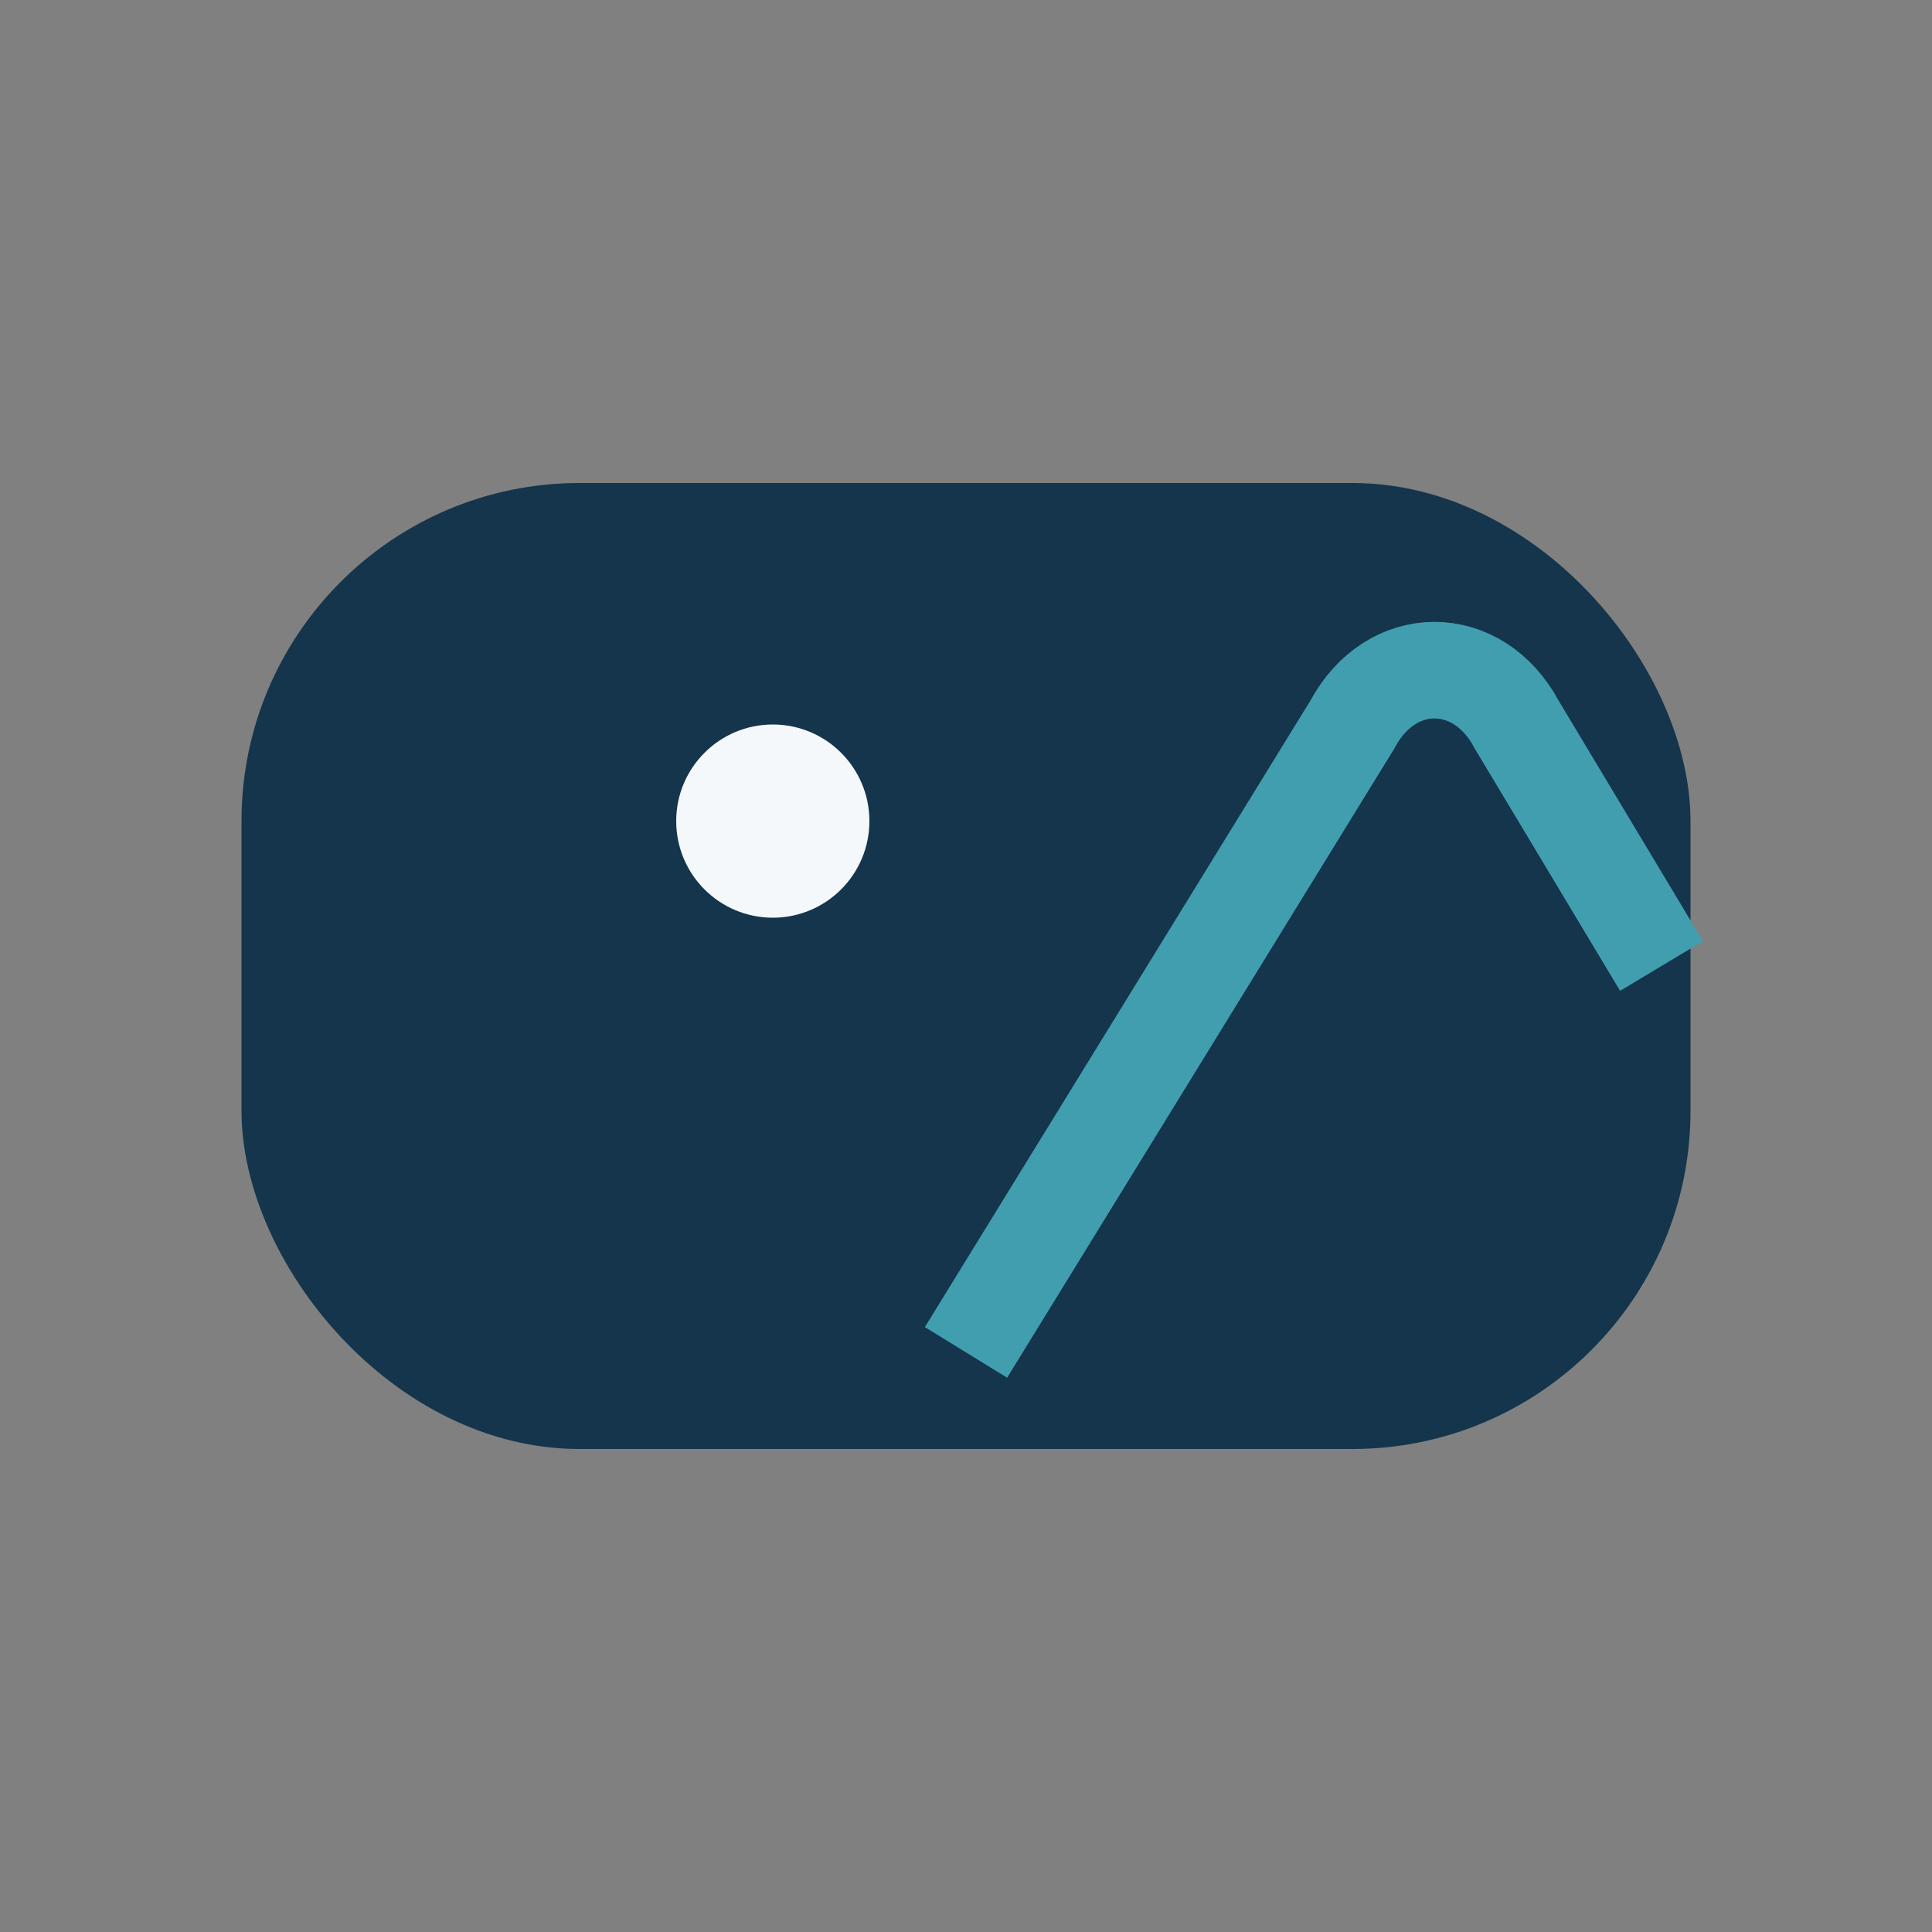 <?xml version="1.0" encoding="UTF-8"?>
<svg xmlns="http://www.w3.org/2000/svg" width="40" height="40" viewBox="0 0 40 40"><rect x="0" y="0" width="40" height="40" fill="#808080" stroke="none"/><rect x="5" y="10" width="30" height="20" rx="7" fill="#14354C"/><path d="M20 28 l8-13c.8-1.5 2.6-1.5 3.4 0l3 5" fill="none" stroke="#419EAF" stroke-width="2"/><circle cx="16" cy="17" r="2" fill="#F4F8FA"/></svg>